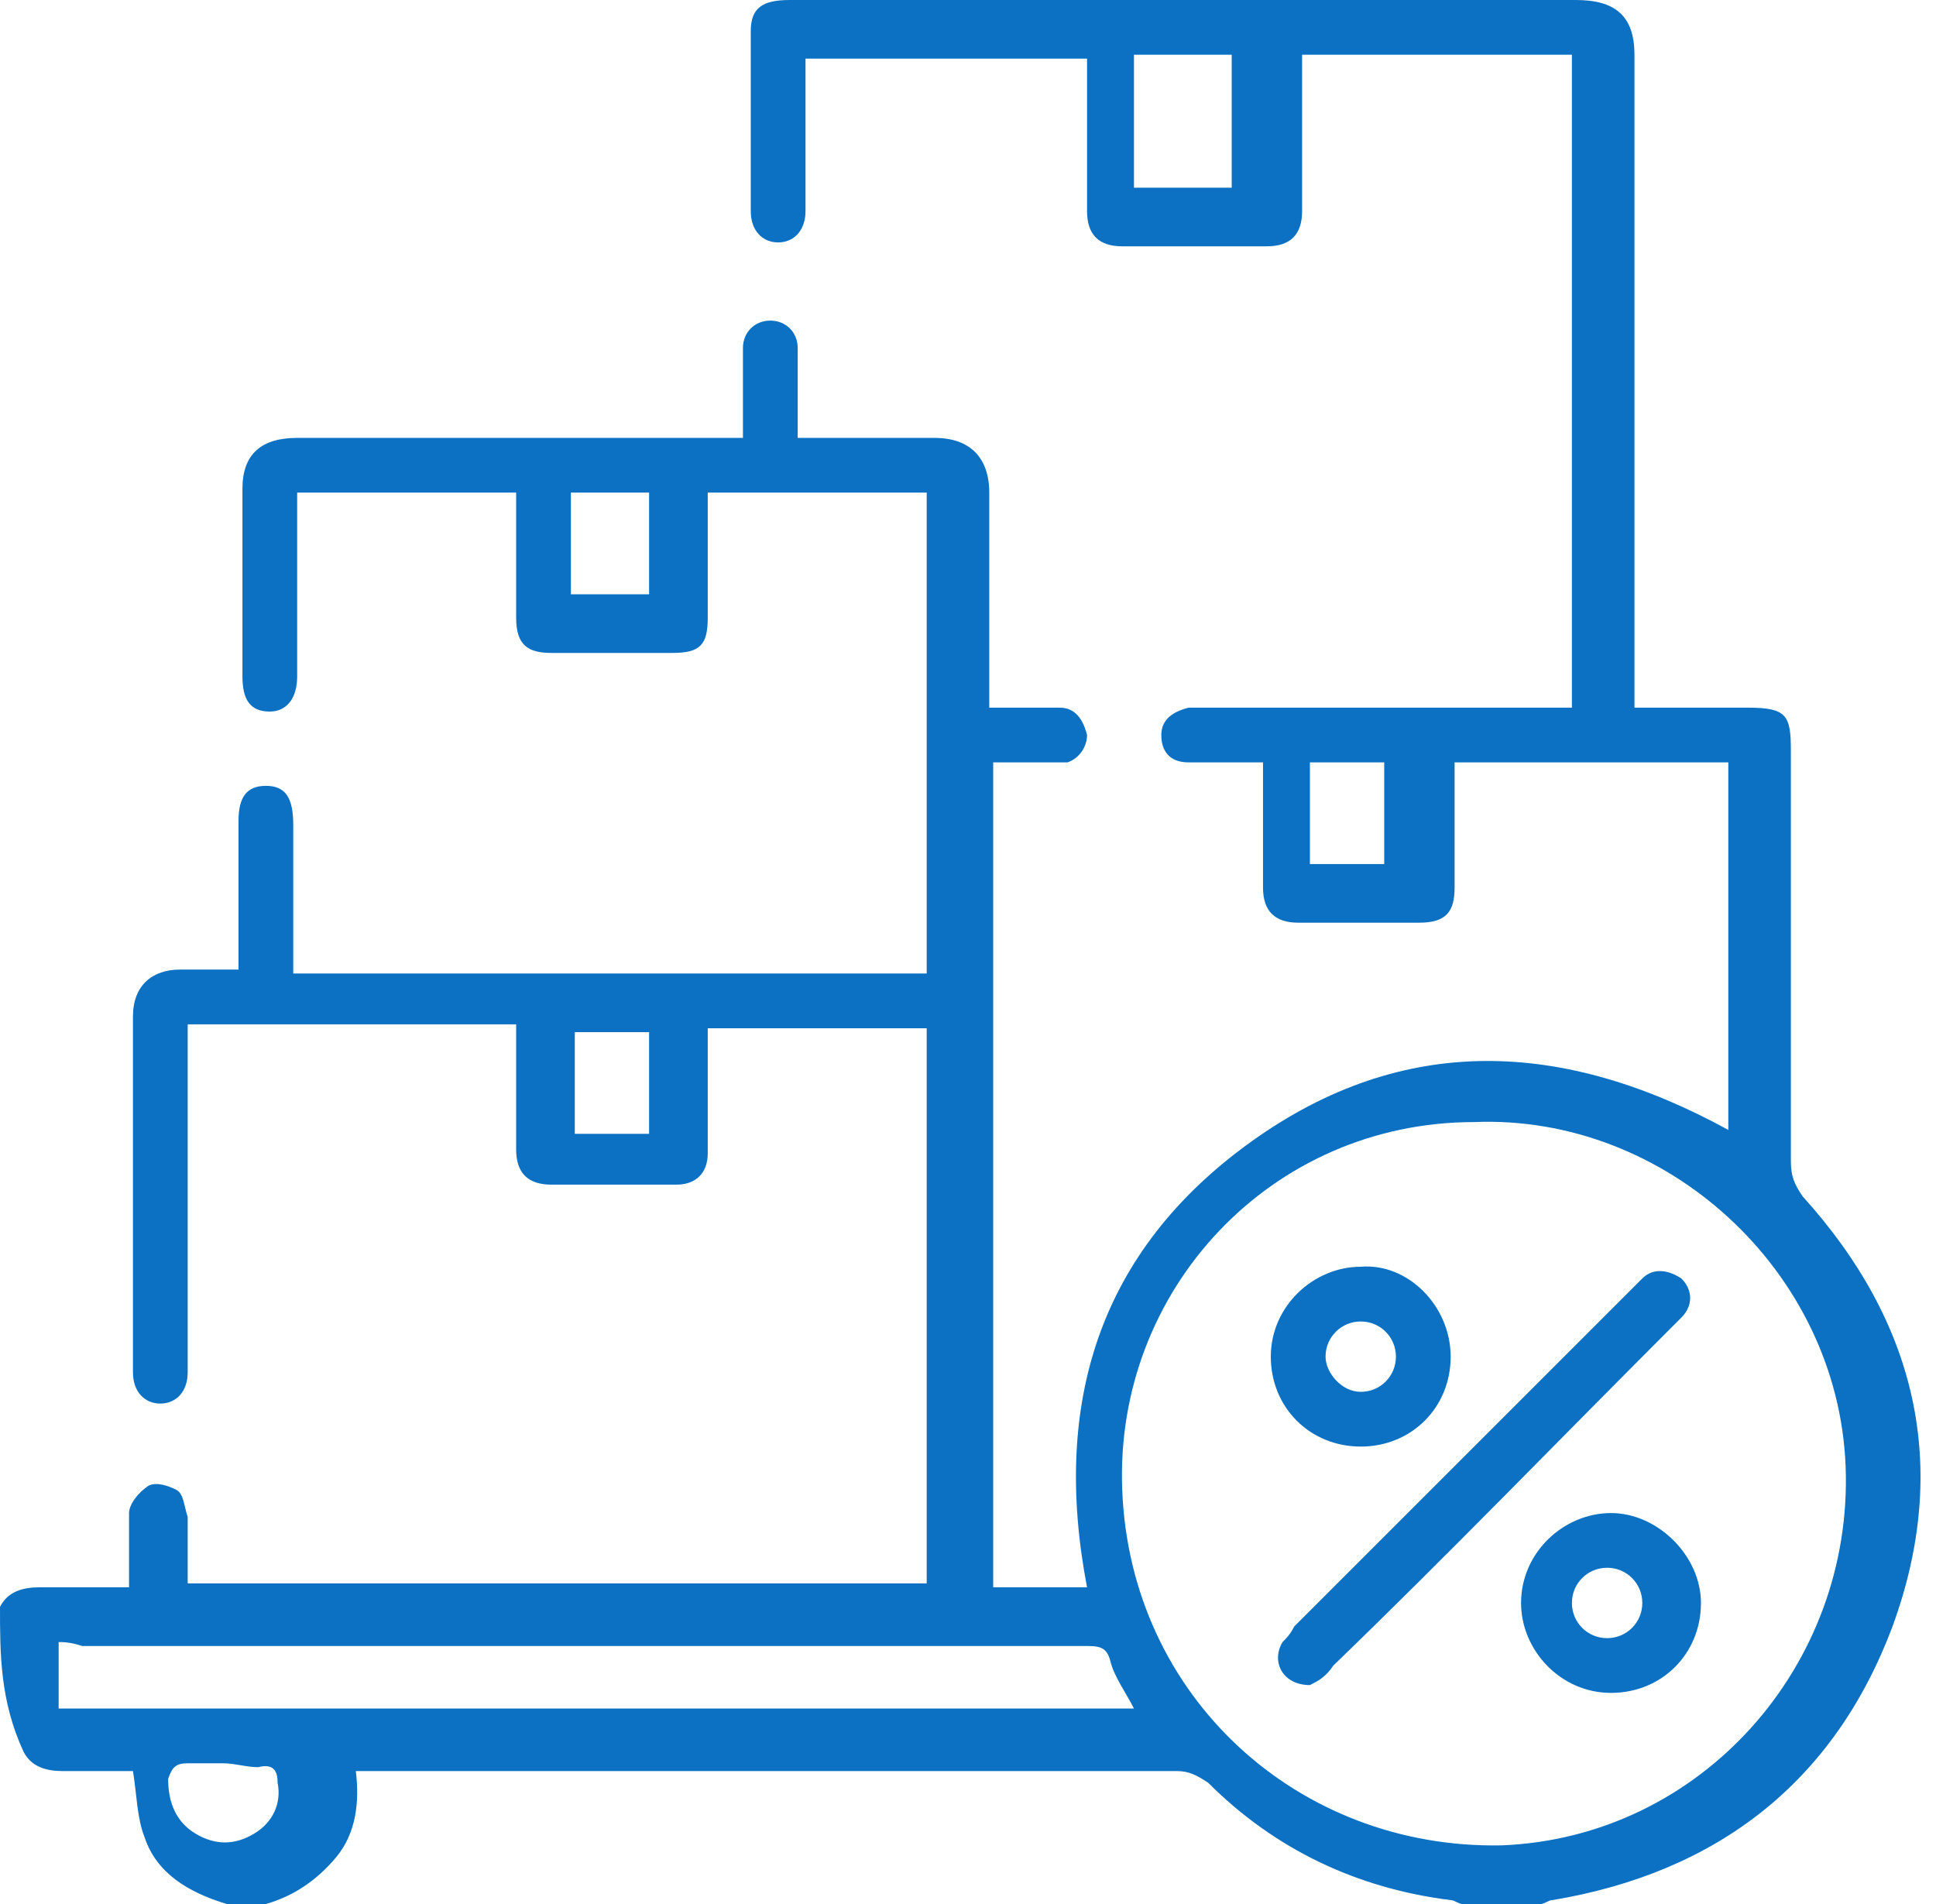 <?xml version="1.0" encoding="UTF-8"?> <svg xmlns="http://www.w3.org/2000/svg" width="61" height="60" viewBox="0 0 61 60" fill="none"><path d="M0 50.636C0.246 50.144 0.739 50.02 1.232 50.02C2.094 50.02 3.08 50.02 4.066 50.02C4.066 49.158 4.066 48.419 4.066 47.68C4.066 47.433 4.312 47.064 4.682 46.817C4.928 46.694 5.298 46.817 5.544 46.941C5.791 47.064 5.791 47.433 5.914 47.803C5.914 48.542 5.914 49.158 5.914 49.897C13.676 49.897 21.437 49.897 29.199 49.897C29.199 44.107 29.199 38.193 29.199 32.403C26.858 32.403 24.641 32.403 22.3 32.403C22.3 32.895 22.3 33.511 22.3 34.004C22.3 34.743 22.3 35.606 22.3 36.345C22.3 36.961 21.93 37.331 21.314 37.331C19.959 37.331 18.727 37.331 17.372 37.331C16.632 37.331 16.263 36.961 16.263 36.222C16.263 34.99 16.263 33.635 16.263 32.279C12.813 32.279 9.363 32.279 5.914 32.279C5.914 32.526 5.914 32.772 5.914 33.019C5.914 36.222 5.914 39.548 5.914 42.752C5.914 42.875 5.914 43.121 5.914 43.244C5.914 43.86 5.544 44.23 5.051 44.23C4.559 44.23 4.189 43.86 4.189 43.244C4.189 39.548 4.189 35.729 4.189 32.033C4.189 31.047 4.805 30.554 5.667 30.554C6.283 30.554 6.899 30.554 7.515 30.554C7.515 30.185 7.515 29.815 7.515 29.446C7.515 28.214 7.515 26.982 7.515 25.873C7.515 25.134 7.762 24.764 8.378 24.764C8.994 24.764 9.24 25.134 9.24 25.996C9.24 27.351 9.24 28.706 9.24 30.062C9.24 30.308 9.24 30.431 9.24 30.678C15.893 30.678 22.546 30.678 29.199 30.678C29.199 25.626 29.199 20.575 29.199 15.524C26.858 15.524 24.641 15.524 22.3 15.524C22.3 16.14 22.3 16.756 22.3 17.372C22.3 18.111 22.3 18.727 22.3 19.466C22.3 20.328 22.053 20.575 21.191 20.575C19.959 20.575 18.604 20.575 17.372 20.575C16.632 20.575 16.263 20.328 16.263 19.466C16.263 18.357 16.263 17.248 16.263 16.14C16.263 15.893 16.263 15.77 16.263 15.524C13.922 15.524 11.704 15.524 9.363 15.524C9.363 15.77 9.363 16.016 9.363 16.14C9.363 17.864 9.363 19.589 9.363 21.314C9.363 22.053 8.994 22.423 8.501 22.423C7.885 22.423 7.639 22.053 7.639 21.314C7.639 19.343 7.639 17.372 7.639 15.4C7.639 14.292 8.255 13.799 9.363 13.799C13.799 13.799 18.234 13.799 22.669 13.799C22.916 13.799 23.162 13.799 23.409 13.799C23.409 12.813 23.409 11.828 23.409 10.965C23.409 10.472 23.778 10.103 24.271 10.103C24.764 10.103 25.134 10.472 25.134 10.965C25.134 11.088 25.134 11.335 25.134 11.458C25.134 12.197 25.134 12.936 25.134 13.799C25.38 13.799 25.503 13.799 25.75 13.799C26.982 13.799 28.214 13.799 29.446 13.799C30.554 13.799 31.17 14.415 31.17 15.524C31.17 17.495 31.17 19.589 31.17 21.561C31.17 21.807 31.17 21.93 31.17 22.3C31.91 22.3 32.649 22.3 33.388 22.3C33.881 22.3 34.127 22.669 34.251 23.162C34.251 23.532 34.004 23.901 33.635 24.025C33.388 24.025 33.265 24.025 33.019 24.025C32.403 24.025 31.91 24.025 31.294 24.025C31.294 32.772 31.294 41.396 31.294 50.02C32.279 50.02 33.265 50.02 34.251 50.02C33.142 44.23 34.62 39.425 39.425 35.975C44.23 32.526 49.281 32.772 54.456 35.606C54.456 31.786 54.456 27.967 54.456 24.025C51.622 24.025 48.788 24.025 45.832 24.025C45.832 24.271 45.832 24.394 45.832 24.641C45.832 25.75 45.832 26.858 45.832 27.967C45.832 28.706 45.585 29.076 44.723 29.076C43.491 29.076 42.136 29.076 40.904 29.076C40.164 29.076 39.795 28.706 39.795 27.967C39.795 26.858 39.795 25.873 39.795 24.764C39.795 24.517 39.795 24.394 39.795 24.025C38.932 24.025 38.193 24.025 37.454 24.025C36.838 24.025 36.591 23.655 36.591 23.162C36.591 22.669 36.961 22.423 37.454 22.3C37.7 22.3 37.823 22.3 38.07 22.3C40.657 22.3 43.244 22.3 45.955 22.3C47.064 22.3 48.296 22.3 49.528 22.3C49.528 15.4 49.528 8.624 49.528 1.725C46.694 1.725 43.86 1.725 41.027 1.725C41.027 2.834 41.027 3.819 41.027 4.928C41.027 5.544 41.027 6.037 41.027 6.653C41.027 7.392 40.657 7.762 39.918 7.762C38.439 7.762 36.838 7.762 35.359 7.762C34.62 7.762 34.251 7.392 34.251 6.653C34.251 5.051 34.251 3.45 34.251 1.848C31.294 1.848 28.337 1.848 25.38 1.848C25.38 2.341 25.38 2.957 25.38 3.45C25.38 4.559 25.38 5.544 25.38 6.653C25.38 7.269 25.01 7.639 24.517 7.639C24.025 7.639 23.655 7.269 23.655 6.653C23.655 4.805 23.655 2.834 23.655 0.986C23.655 0.246 24.025 0 24.887 0C30.308 0 35.606 0 41.027 0C43.86 0 46.817 0 49.651 0C50.883 0 51.499 0.493 51.499 1.725C51.499 8.378 51.499 14.908 51.499 21.561C51.499 21.807 51.499 22.053 51.499 22.3C52.731 22.3 53.84 22.3 55.072 22.3C56.304 22.3 56.427 22.546 56.427 23.655C56.427 27.967 56.427 32.279 56.427 36.591C56.427 37.084 56.55 37.331 56.797 37.7C60.37 41.643 61.478 46.201 59.63 51.253C57.782 56.181 54.086 59.014 48.912 59.877C48.788 59.877 48.665 60 48.542 60C47.68 60 46.941 60 46.078 60C45.955 60 45.832 59.877 45.708 59.877C42.752 59.507 40.164 58.275 38.07 56.181C37.7 55.934 37.454 55.811 37.084 55.811C28.706 55.811 20.205 55.811 11.828 55.811C11.581 55.811 11.458 55.811 11.211 55.811C11.335 56.797 11.211 57.782 10.595 58.522C9.979 59.261 9.24 59.754 8.378 60C8.008 60 7.639 60 7.146 60C5.914 59.63 4.928 59.014 4.559 57.906C4.312 57.289 4.312 56.55 4.189 55.811C3.573 55.811 2.834 55.811 1.971 55.811C1.478 55.811 0.986 55.688 0.739 55.195C0 53.593 0 52.115 0 50.636ZM35.359 46.941C35.606 53.47 40.904 58.275 47.31 58.152C53.593 57.906 58.398 52.485 58.152 46.201C57.906 40.041 52.485 35.113 46.448 35.359C40.041 35.359 35.113 40.657 35.359 46.941ZM1.848 51.745C1.848 52.485 1.848 53.101 1.848 53.84C13.183 53.84 24.394 53.84 35.729 53.84C35.483 53.347 35.113 52.854 34.99 52.361C34.867 51.869 34.62 51.869 34.127 51.869C23.655 51.869 13.059 51.869 2.587 51.869C2.218 51.745 1.971 51.745 1.848 51.745ZM38.809 1.725C37.7 1.725 36.715 1.725 35.729 1.725C35.729 3.08 35.729 4.559 35.729 5.914C36.838 5.914 37.823 5.914 38.809 5.914C38.809 4.435 38.809 3.08 38.809 1.725ZM41.273 27.228C42.136 27.228 42.875 27.228 43.614 27.228C43.614 26.119 43.614 25.134 43.614 24.025C42.752 24.025 42.012 24.025 41.273 24.025C41.273 25.01 41.273 26.119 41.273 27.228ZM20.452 15.524C19.589 15.524 18.85 15.524 17.988 15.524C17.988 16.632 17.988 17.618 17.988 18.727C18.85 18.727 19.589 18.727 20.452 18.727C20.452 17.618 20.452 16.632 20.452 15.524ZM20.452 35.729C20.452 34.62 20.452 33.635 20.452 32.526C19.589 32.526 18.85 32.526 18.111 32.526C18.111 33.635 18.111 34.62 18.111 35.729C18.85 35.729 19.589 35.729 20.452 35.729ZM7.023 55.565C6.653 55.565 6.283 55.565 5.914 55.565C5.544 55.565 5.421 55.688 5.298 56.057C5.298 56.797 5.544 57.413 6.16 57.782C6.776 58.152 7.392 58.152 8.008 57.782C8.624 57.413 8.871 56.797 8.747 56.181C8.747 55.811 8.624 55.565 8.131 55.688C7.762 55.688 7.392 55.565 7.023 55.565Z" fill="#0C71C3"></path><path d="M41.273 53.101C40.411 53.101 40.041 52.361 40.411 51.745C40.534 51.622 40.657 51.499 40.78 51.253C44.353 47.68 47.926 44.107 51.499 40.534C51.622 40.411 51.745 40.288 51.745 40.288C52.115 39.918 52.608 40.041 52.977 40.288C53.347 40.657 53.347 41.15 52.977 41.52C52.854 41.643 52.731 41.766 52.608 41.889C49.035 45.462 45.585 49.035 42.012 52.485C41.766 52.854 41.52 52.977 41.273 53.101Z" fill="#0C71C3"></path><path d="M45.708 42.752C45.708 44.353 44.476 45.585 42.875 45.585C41.273 45.585 40.041 44.353 40.041 42.752C40.041 41.15 41.396 39.918 42.875 39.918C44.353 39.795 45.708 41.15 45.708 42.752ZM42.875 43.86C43.491 43.86 43.983 43.367 43.983 42.752C43.983 42.136 43.491 41.643 42.875 41.643C42.259 41.643 41.766 42.136 41.766 42.752C41.766 43.244 42.259 43.86 42.875 43.86Z" fill="#0C71C3"></path><path d="M53.594 50.513C53.594 52.115 52.362 53.347 50.76 53.347C49.158 53.347 47.926 51.992 47.926 50.513C47.926 48.912 49.282 47.68 50.76 47.68C52.238 47.68 53.594 49.035 53.594 50.513ZM50.637 51.622C51.253 51.622 51.746 51.129 51.746 50.513C51.746 49.897 51.253 49.404 50.637 49.404C50.021 49.404 49.528 49.897 49.528 50.513C49.528 51.129 50.021 51.622 50.637 51.622Z" fill="#0C71C3"></path></svg> 